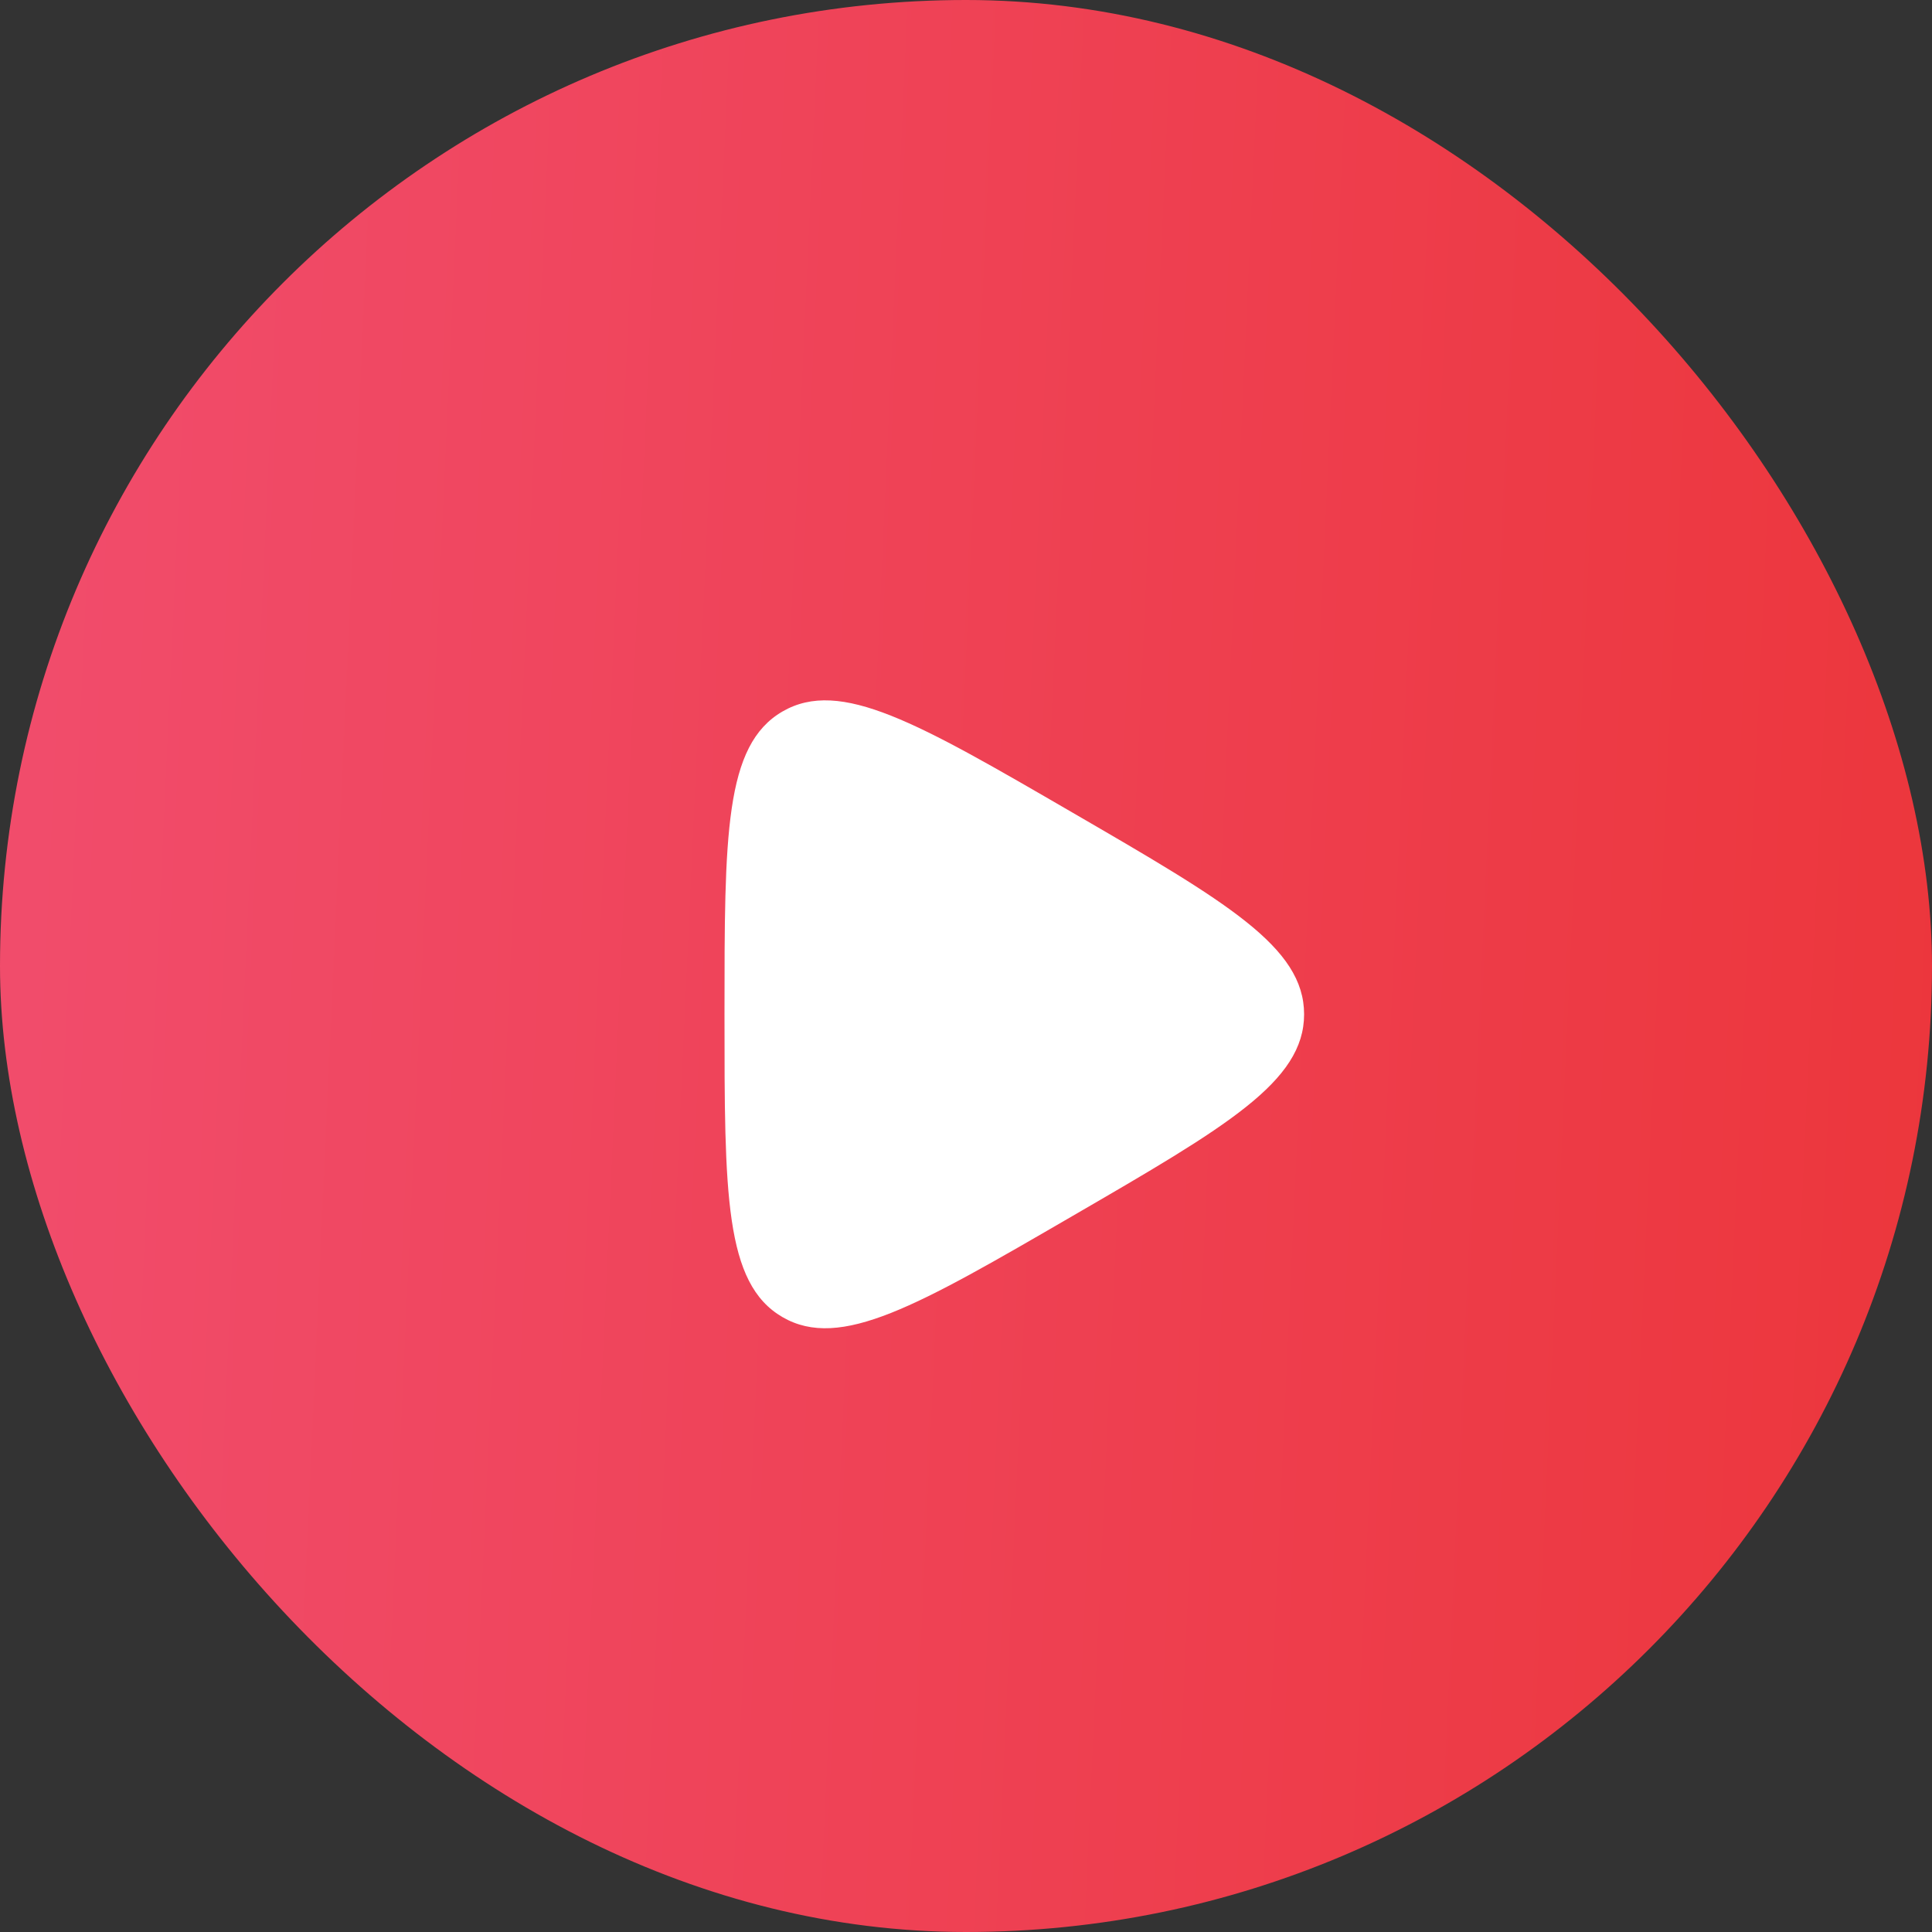 <?xml version="1.0" encoding="UTF-8"?> <svg xmlns="http://www.w3.org/2000/svg" width="80" height="80" viewBox="0 0 80 80" fill="none"><rect x="0" y="0" width="80" height="80" fill="#333333" stroke="none"/> <rect width="80" height="80" rx="40" fill="url(#paint0_linear_136_112)"></rect> <path d="M44.4 33.642C50.8 37.356 54 39.214 54 42C54 44.786 50.8 46.644 44.4 50.358C38 54.073 34.8 55.931 32.4 54.538C30 53.144 30 49.43 30 42C30 34.57 30 30.856 32.4 29.462C34.8 28.07 38 29.927 44.4 33.642Z" fill="white"></path> <defs> <linearGradient id="paint0_linear_136_112" x1="2.857" y1="4.63365e-05" x2="101.362" y2="4.507" gradientUnits="userSpaceOnUse"> <stop stop-color="#F14C6B"></stop> <stop offset="1" stop-color="#EB3131"></stop> </linearGradient> </defs> </svg> 